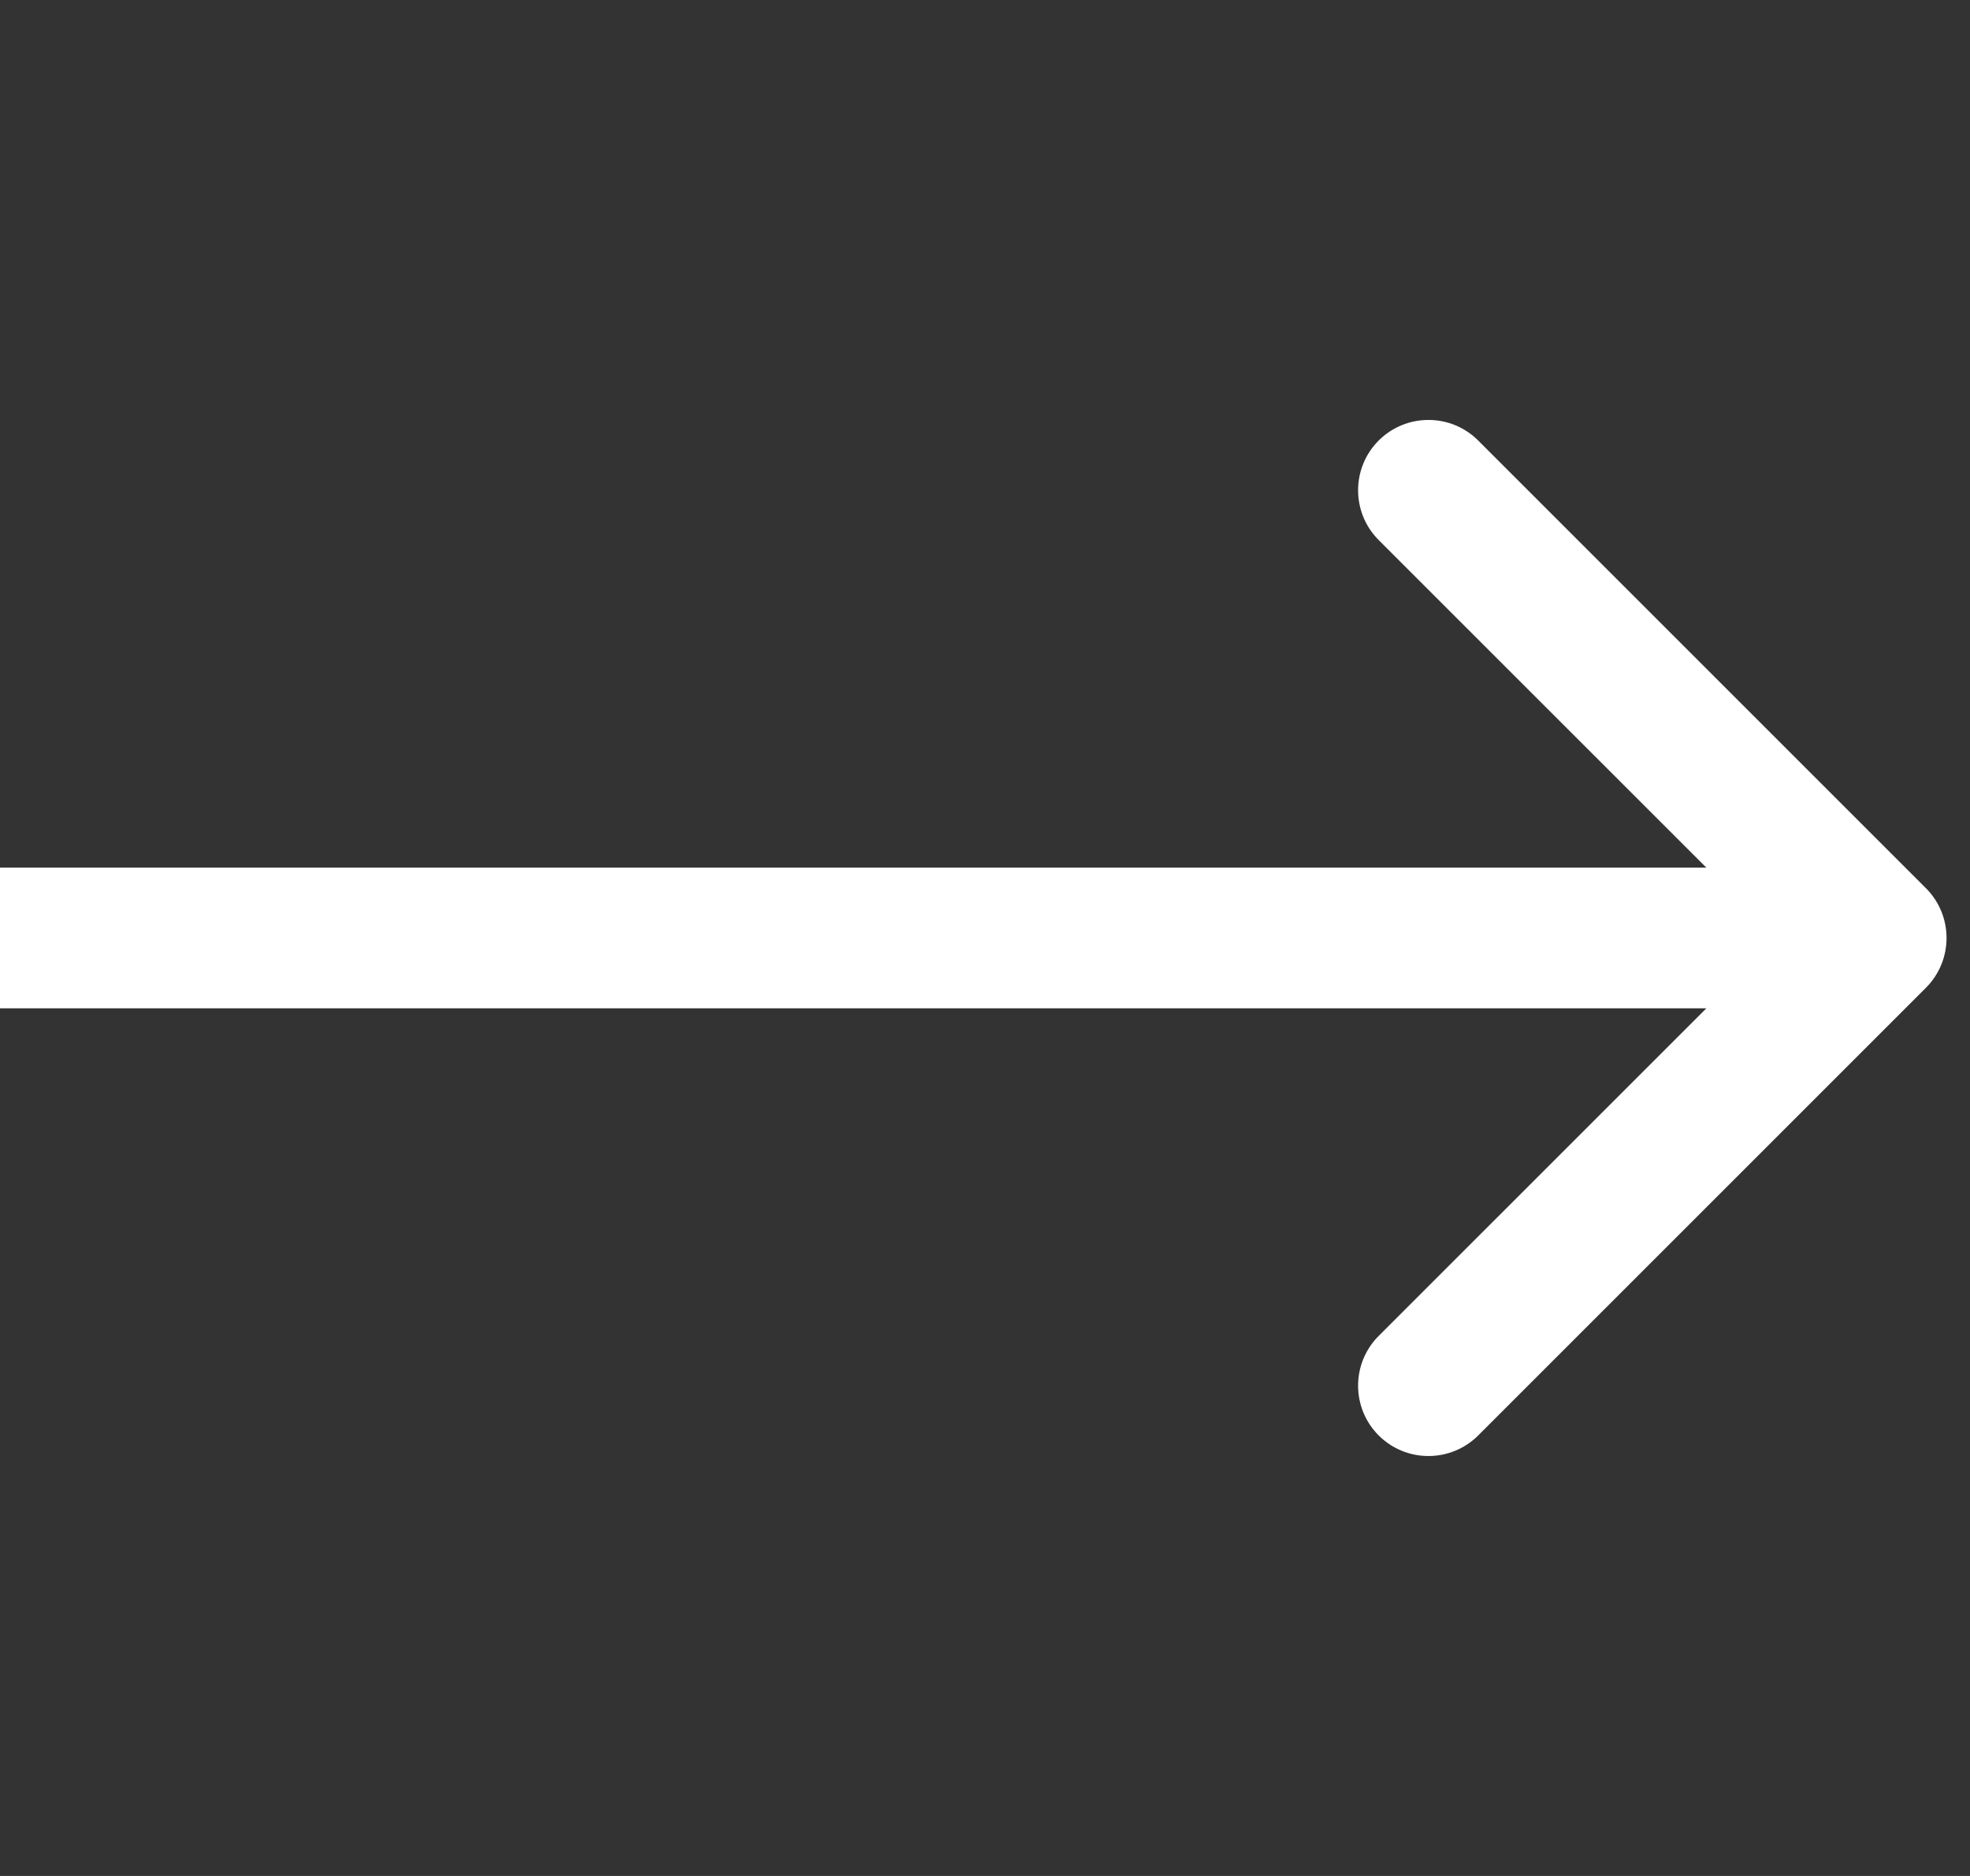 <svg width="42" height="40" viewBox="0 0 42 40" fill="none" xmlns="http://www.w3.org/2000/svg">
<rect x="0" y="0" width="42" height="40" fill="#333333" stroke="none"/>
<path d="M41.061 21.061C41.646 20.475 41.646 19.525 41.061 18.939L31.515 9.393C30.929 8.808 29.979 8.808 29.393 9.393C28.808 9.979 28.808 10.929 29.393 11.515L37.879 20L29.393 28.485C28.808 29.071 28.808 30.021 29.393 30.607C29.979 31.192 30.929 31.192 31.515 30.607L41.061 21.061ZM1.75537e-07 21.5L40 21.5L40 18.5L-1.75537e-07 18.5L1.75537e-07 21.5Z" fill="white"/>
</svg>
